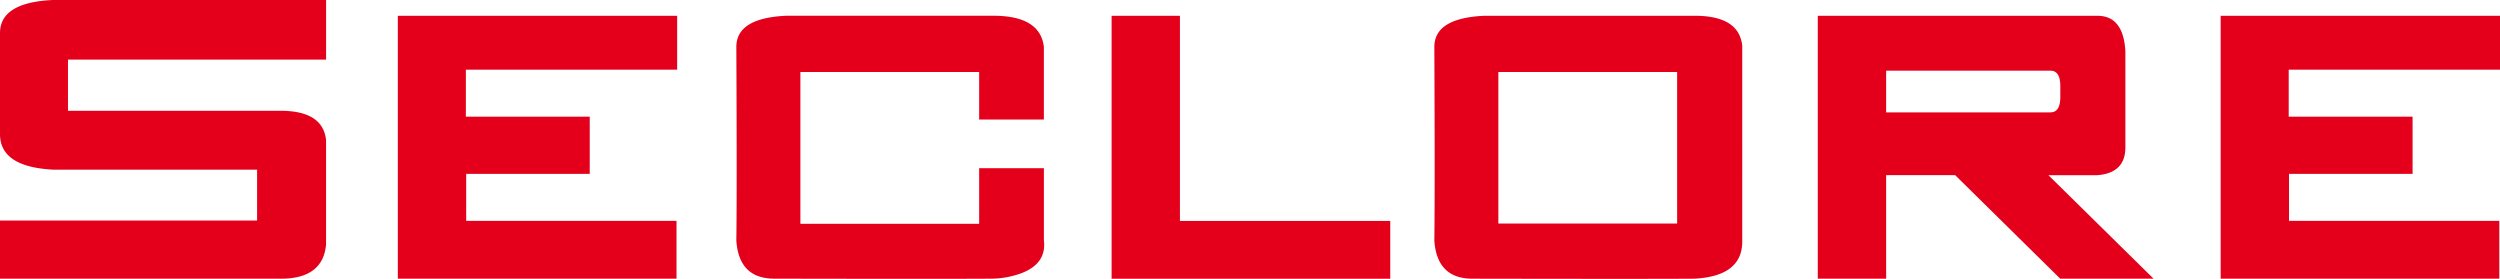 <svg xmlns="http://www.w3.org/2000/svg" xmlns:xlink="http://www.w3.org/1999/xlink" width="216.962" height="24.201" viewBox="0 0 216.962 24.201"><defs><clipPath id="clip-path"><rect id="Rectangle_835" data-name="Rectangle 835" width="216.962" height="24.201" fill="none"></rect></clipPath></defs><g id="Group_400" data-name="Group 400" transform="translate(0 0)"><g id="Group_399" data-name="Group 399" transform="translate(0 0)" clip-path="url(#clip-path)"><path id="Path_1195" data-name="Path 1195" d="M216.9,24.186V19.167H198.652V15.088h10.723V10.127H198.625V6.049h18.337V1.372H192.72V24.186ZM169.678,15.2h-5.989v8.983h-5.933V1.372h24.275q2.247,0,2.42,3.079v8.328q0,2.253-2.463,2.425h-4.216l9.126,8.983H178.8Zm-5.989-5.448h14.259c.57,0,.856-.446.856-1.34V7.474c0-.892-.287-1.34-.856-1.34H163.689ZM145.55,6.248H130.035V19.4H145.55ZM151.2,20.964q0,2.993-4.134,3.222-3.649.029-19.279,0-3.081,0-3.308-3.308.056-4.164,0-16.8,0-2.509,4.339-2.708h18.272q3.827,0,4.11,2.595ZM102.4,1.372v17.8h18.252v5.019H96.47V1.372ZM84.976,6.248H69.462V19.424H84.976V14.6h5.618v6.246q.257,2.083-2.077,2.909a7.8,7.8,0,0,1-2.391.428q-3.644.029-18.923,0c-2.054,0-3.151-1.1-3.3-3.308q.058-4.164,0-16.8,0-2.509,4.335-2.708H86.2q4.079,0,4.392,2.708v6.3H84.976ZM58.711,24.186V19.167H40.458V15.088H51.18V10.127H40.43V6.049H58.767V1.372H34.525V24.186Zm-34.338,0H0V19.138H22.313V14.723H4.6Q0,14.482,0,11.639V2.873Q0,.211,4.59,0H28.3V5.17H5.9V9.614H24.338q3.687,0,3.959,2.54v9.07q-.271,2.962-3.924,2.963" transform="translate(0 0)" fill="#e4001b"></path></g></g></svg>